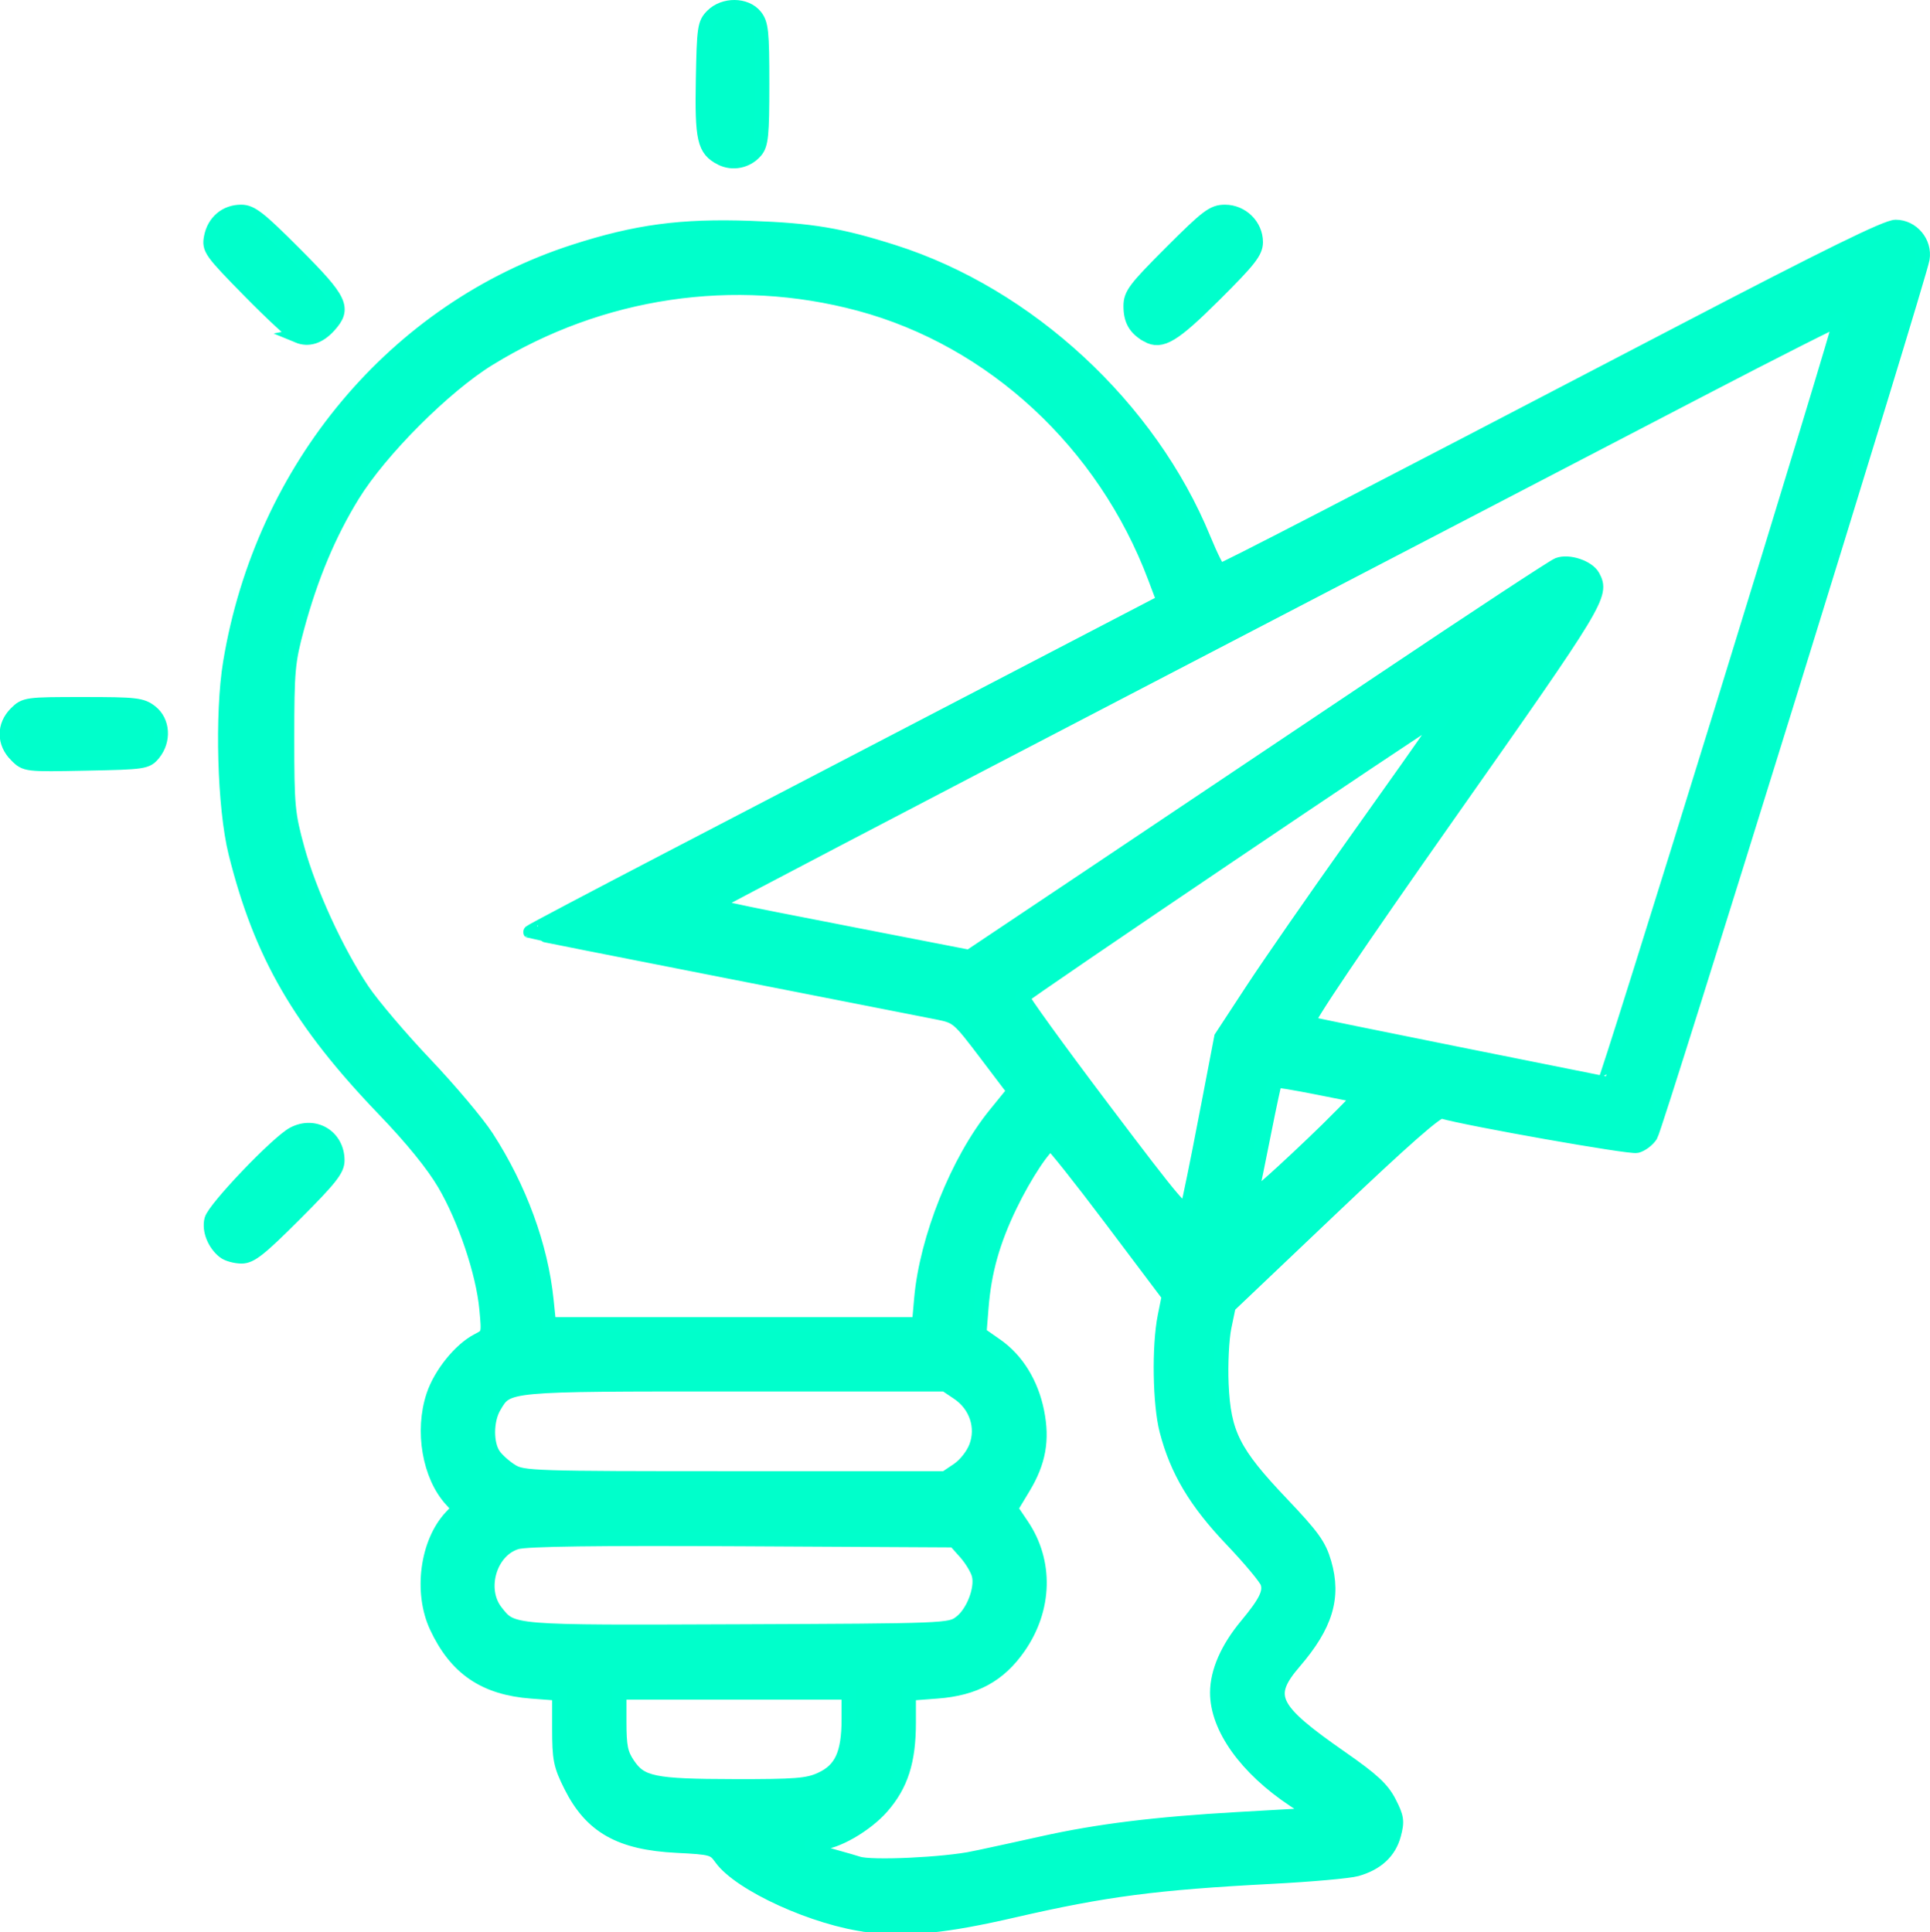 <?xml version="1.0" encoding="UTF-8" standalone="no"?>
<!-- Created with Inkscape (http://www.inkscape.org/) -->

<svg
   width="135.851mm"
   height="136.035mm"
   viewBox="0 0 135.851 136.035"
   version="1.1"
   id="svg1"
   xml:space="preserve"
   xmlns="http://www.w3.org/2000/svg"
   xmlns:svg="http://www.w3.org/2000/svg"><defs
     id="defs1" /><g
     id="layer1"
     transform="translate(1009.723,224.378)"><path
       style="fill:#00ffcb;fill-opacity:1;stroke:#00ffcc;stroke-opacity:1"
       d="m -948.554,-88.839 c -3.752,-0.443 -9.094,-2.87 -10.42,-4.733 -0.495,-0.695 -0.651,-0.738 -3.108,-0.862 -3.998,-0.201 -6.029,-1.351 -7.466,-4.227 -0.727,-1.455 -0.81,-1.869 -0.81,-4.053 v -2.433 l -1.947,-0.147 c -3.304,-0.25 -5.319,-1.623 -6.69,-4.559 -1.136,-2.432 -0.672,-5.93 1.027,-7.739 l 0.559,-0.595 -0.544,-0.595 c -1.549,-1.694 -2.094,-4.853 -1.267,-7.343 0.505,-1.521 1.89,-3.24 3.124,-3.878 0.782,-0.405 0.783,-0.407 0.613,-2.235 -0.236,-2.538 -1.51,-6.326 -2.96,-8.796 -0.792,-1.35 -2.275,-3.177 -4.231,-5.213 -5.941,-6.184 -8.685,-10.923 -10.469,-18.084 -0.793,-3.182 -0.978,-9.789 -0.377,-13.413 2.271,-13.692 11.622,-24.86 24.221,-28.927 4.371,-1.411 7.52,-1.832 12.398,-1.659 4.297,0.153 6.304,0.488 10.061,1.682 9.496,3.018 18.05,10.935 21.852,20.221 0.501,1.225 1.006,2.227 1.12,2.227 0.217,0 8.477,-4.271 32.584,-16.845 10.208,-5.325 14.361,-7.364 14.996,-7.364 1.159,0 2.081,1.098 1.89,2.249 -0.23,1.386 -18.737,61.092 -19.128,61.71 -0.206,0.325 -0.649,0.66 -0.986,0.745 -0.485,0.122 -11.852,-1.886 -13.722,-2.424 -0.316,-0.091 -2.62,1.933 -7.725,6.784 l -7.275,6.914 -0.308,1.483 c -0.169,0.816 -0.258,2.622 -0.197,4.014 0.152,3.482 0.823,4.817 4.206,8.379 2.216,2.333 2.665,2.957 3.029,4.207 0.703,2.418 0.106,4.391 -2.107,6.966 -2.085,2.426 -1.649,3.322 3.282,6.756 2.206,1.536 2.901,2.178 3.392,3.134 0.544,1.058 0.584,1.331 0.329,2.279 -0.327,1.213 -1.204,2.026 -2.623,2.429 -0.529,0.15 -3.224,0.391 -5.989,0.534 -8.117,0.422 -11.745,0.896 -18.142,2.371 -4.781,1.103 -7.408,1.371 -10.192,1.042 z m 7.432,-4.727 c 1.31,-0.279 3.453,-0.747 4.763,-1.039 3.894,-0.87 7.962,-1.373 13.782,-1.705 l 5.49,-0.313 -1.546,-1.025 c -3.372,-2.237 -5.422,-5.103 -5.415,-7.574 0.004,-1.462 0.724,-3.107 2.07,-4.726 1.351,-1.626 1.692,-2.321 1.475,-3.006 -0.099,-0.313 -1.234,-1.674 -2.521,-3.026 -2.533,-2.659 -3.856,-4.879 -4.585,-7.692 -0.483,-1.863 -0.547,-5.942 -0.127,-8.036 l 0.289,-1.438 -4.03,-5.353 c -2.216,-2.944 -4.132,-5.353 -4.256,-5.353 -0.399,0 -1.853,2.187 -2.901,4.366 -1.211,2.516 -1.801,4.622 -2.003,7.144 l -0.148,1.852 1.196,0.837 c 1.447,1.013 2.467,2.67 2.866,4.658 0.4,1.991 0.122,3.538 -0.956,5.329 l -0.9,1.495 0.791,1.172 c 1.737,2.574 1.651,5.878 -0.223,8.577 -1.379,1.986 -3.106,2.925 -5.746,3.125 l -1.995,0.151 v 2.03 c 0,2.721 -0.54,4.409 -1.907,5.962 -1.128,1.281 -3.263,2.507 -4.377,2.511 -1.106,0.005 -0.605,0.514 0.926,0.94 0.837,0.233 1.64,0.465 1.786,0.516 0.89,0.31 6.094,0.069 8.202,-0.38 z m -10.828,-5.544 c 1.44,-0.654 1.964,-1.784 1.964,-4.235 v -1.878 h -8.07 -8.07 v 2.078 c 0,1.725 0.103,2.23 0.604,2.977 0.907,1.348 1.785,1.529 7.465,1.54 4.34,0.008 5.174,-0.058 6.105,-0.481 z m 9.816,-11.032 c 0.896,-0.664 1.561,-2.373 1.311,-3.368 -0.098,-0.392 -0.524,-1.099 -0.945,-1.571 l -0.766,-0.858 -14.905,-0.08 c -10.341,-0.056 -15.212,0.01 -15.909,0.213 -1.889,0.551 -2.714,3.302 -1.465,4.89 1.154,1.468 0.948,1.451 17.069,1.387 14.617,-0.058 14.876,-0.068 15.61,-0.612 z m -0.162,-10.762 c 0.512,-0.345 1.054,-1.032 1.277,-1.618 0.527,-1.385 0.009,-2.936 -1.268,-3.793 l -0.899,-0.604 h -14.804 c -16.226,0 -16.009,-0.02 -16.946,1.566 -0.57,0.964 -0.581,2.628 -0.024,3.424 0.235,0.336 0.801,0.838 1.257,1.116 0.79,0.482 1.527,0.506 15.673,0.506 l 14.844,9.8e-4 z m -2.583,-12.034 c 0.373,-4.25 2.572,-9.739 5.196,-12.971 l 1.348,-1.661 -1.983,-2.619 c -1.934,-2.554 -2.018,-2.626 -3.378,-2.902 -0.767,-0.155 -7.526,-1.484 -15.02,-2.952 -7.494,-1.468 -13.646,-2.69 -13.672,-2.716 -0.025,-0.025 4.32,-2.32 9.657,-5.099 5.337,-2.779 15.379,-8.008 22.317,-11.62 l 12.614,-6.568 -0.634,-1.684 c -3.562,-9.464 -11.414,-16.736 -20.786,-19.253 -8.83,-2.371 -18.225,-0.977 -26.101,3.874 -3.132,1.929 -7.628,6.432 -9.571,9.585 -1.677,2.721 -2.948,5.756 -3.921,9.362 -0.638,2.364 -0.695,2.996 -0.696,7.734 -7.3e-4,4.808 0.049,5.34 0.725,7.805 0.842,3.069 2.771,7.266 4.575,9.955 0.693,1.034 2.678,3.371 4.41,5.195 1.732,1.823 3.685,4.142 4.339,5.153 2.324,3.592 3.817,7.667 4.208,11.483 l 0.173,1.684 h 13.022 13.022 z m 20.034,-12.743 1.086,-5.665 2.182,-3.331 c 1.2,-1.832 4.384,-6.426 7.074,-10.21 6.593,-9.272 6.745,-9.498 6.152,-9.173 -1.227,0.673 -29.342,19.666 -29.412,19.869 -0.043,0.126 2.509,3.656 5.672,7.846 5.175,6.855 5.771,7.553 5.955,6.973 0.112,-0.355 0.693,-3.194 1.29,-6.31 z m 9.338,0.038 1.539,-1.568 -2.954,-0.588 c -1.624,-0.324 -2.99,-0.55 -3.034,-0.504 -0.044,0.047 -0.399,1.692 -0.789,3.657 -0.39,1.965 -0.779,3.87 -0.865,4.233 -0.124,0.529 0.317,0.228 2.203,-1.501 1.297,-1.189 3.052,-2.868 3.898,-3.73 z m 27.142,-29.31 c 4.56,-14.777 8.245,-26.913 8.19,-26.969 -0.055,-0.055 -4.505,2.193 -9.887,4.996 -5.383,2.803 -23.121,12.035 -39.42,20.516 -16.298,8.481 -29.734,15.513 -29.857,15.627 -0.262,0.243 -0.054,0.289 10.092,2.264 l 7.752,1.509 8.52,-5.701 c 4.686,-3.135 13.878,-9.295 20.426,-13.689 6.548,-4.393 12.17,-8.09 12.492,-8.216 0.741,-0.288 2.115,0.17 2.463,0.821 0.685,1.281 0.421,1.718 -10.083,16.654 -6.564,9.334 -10.198,14.722 -9.979,14.796 0.19,0.064 4.929,1.035 10.531,2.157 5.603,1.122 10.25,2.054 10.328,2.071 0.078,0.017 3.872,-12.06 8.432,-26.838 z m -105.566,38.7 c -0.697,-0.535 -1.092,-1.517 -0.907,-2.254 0.2,-0.795 4.66,-5.463 5.778,-6.046 1.49,-0.778 3.09,0.192 3.09,1.873 0,0.652 -0.518,1.306 -2.989,3.778 -2.477,2.477 -3.123,2.988 -3.77,2.981 -0.43,-0.005 -0.97,-0.153 -1.201,-0.331 z m -14.655,-34.953 c -0.877,-0.878 -0.885,-2.086 -0.018,-2.953 0.633,-0.633 0.75,-0.649 4.727,-0.649 3.724,0 4.138,0.048 4.775,0.548 0.852,0.671 0.94,2.003 0.192,2.928 -0.487,0.602 -0.657,0.628 -4.756,0.709 -4.243,0.084 -4.253,0.083 -4.919,-0.583 z m 19.838,-29.524 c -0.291,-0.12 -1.824,-1.538 -3.408,-3.151 -2.729,-2.78 -2.87,-2.977 -2.711,-3.797 0.211,-1.09 1.039,-1.791 2.117,-1.791 0.712,0 1.274,0.44 3.807,2.981 3.238,3.247 3.504,3.813 2.377,5.053 -0.699,0.769 -1.445,1.01 -2.183,0.705 z m 59.796,-0.042 c -0.851,-0.476 -1.191,-1.062 -1.191,-2.053 0,-0.828 0.31,-1.238 2.857,-3.786 2.553,-2.553 2.957,-2.857 3.79,-2.857 1.183,0 2.172,0.972 2.172,2.135 0,0.687 -0.459,1.273 -2.888,3.692 -2.908,2.895 -3.766,3.415 -4.74,2.87 z m -30.025,-12.47 c -1.182,-0.61 -1.346,-1.328 -1.268,-5.547 0.067,-3.626 0.113,-3.937 0.662,-4.485 0.816,-0.815 2.347,-0.804 3.017,0.023 0.437,0.54 0.495,1.101 0.495,4.786 0,3.591 -0.065,4.251 -0.463,4.722 -0.605,0.715 -1.622,0.924 -2.442,0.501 z"
       id="path1" /></g></svg>
